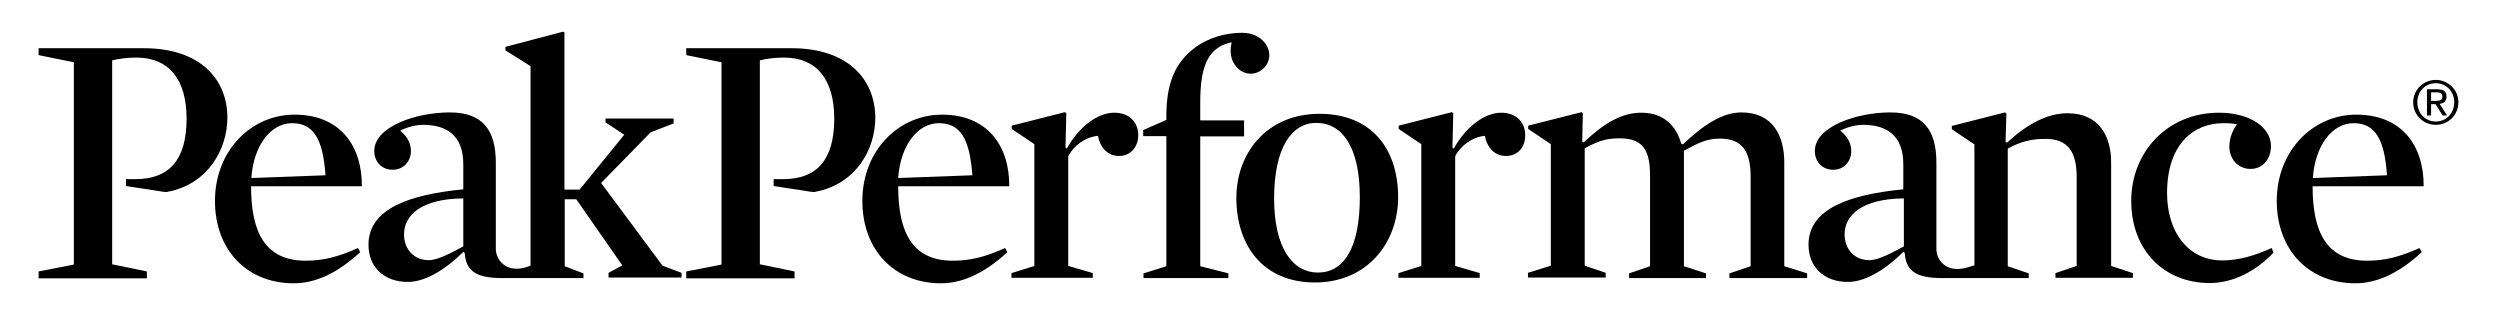 <svg width="160" height="21" viewBox="0 0 160 21" fill="none" xmlns="http://www.w3.org/2000/svg">
<path d="M16.069 11.923C16.069 14.868 16.968 16.685 19.561 16.685C20.672 16.685 21.607 16.456 22.913 15.874L23.054 16.138C21.678 17.408 20.267 18.131 18.803 18.131C15.804 18.131 13.758 15.997 13.758 12.857C13.758 9.647 16.069 7.337 18.856 7.337C21.748 7.337 23.177 9.312 23.16 11.923H16.069V11.923ZM20.831 11.217C20.672 8.906 20.073 7.883 18.697 7.883C17.321 7.883 16.228 9.312 16.087 11.393L20.831 11.217Z" fill="black"/>
<path d="M42.403 17.003L38.47 11.711L41.645 8.465L43.109 7.901V7.584H38.752V7.83L39.952 8.624L37.094 12.134H36.124V2.08L36.036 2.027L32.349 2.997V3.227L33.954 4.232V17.003C33.778 17.073 33.408 17.197 33.143 17.197C32.226 17.232 31.732 16.562 31.732 15.909V10.406C31.732 8.36 30.921 7.195 28.786 7.195C26.634 7.195 23.953 8.095 23.953 9.665C23.953 10.3 24.377 10.864 25.135 10.864C25.841 10.864 26.299 10.3 26.299 9.683C26.299 9.224 26.123 8.783 25.611 8.36C26.105 8.113 26.634 7.989 27.075 7.989C28.575 7.989 29.651 8.659 29.651 10.511V12.117C26.211 12.452 23.583 13.351 23.583 15.662C23.583 17.073 24.553 18.043 26.105 18.043C27.322 18.043 28.663 17.108 29.651 16.121L29.739 16.174C29.809 17.355 30.497 17.796 32.12 17.796H37.341V17.496L36.142 17.038V12.752H36.882L39.828 16.985L38.946 17.461V17.761H43.62V17.461L42.403 17.003ZM29.651 15.768C28.875 16.191 28.01 16.65 27.446 16.65C26.493 16.65 25.858 15.962 25.858 14.992C25.858 13.775 26.97 12.716 29.651 12.699V15.768Z" fill="black"/>
<path d="M148.006 11.923C148.006 14.868 148.905 16.685 151.498 16.685C152.609 16.685 153.544 16.456 154.849 15.874L154.991 16.138C153.615 17.408 152.204 18.131 150.74 18.131C147.759 18.131 145.713 15.997 145.713 12.857C145.713 9.647 148.023 7.337 150.81 7.337C153.703 7.337 155.132 9.312 155.114 11.923H148.006V11.923ZM152.768 11.217C152.609 8.906 152.01 7.883 150.634 7.883C149.258 7.883 148.164 9.312 148.023 11.393L152.768 11.217Z" fill="black"/>
<path d="M57.484 11.923C57.484 14.868 58.384 16.685 60.977 16.685C62.088 16.685 63.023 16.456 64.328 15.874L64.469 16.138C63.093 17.408 61.682 18.131 60.218 18.131C57.237 18.131 55.191 15.997 55.191 12.857C55.191 9.647 57.502 7.337 60.289 7.337C63.182 7.337 64.61 9.312 64.593 11.923H57.484V11.923ZM62.229 11.217C62.071 8.906 61.471 7.883 60.095 7.883C58.719 7.883 57.626 9.312 57.484 11.393L62.229 11.217Z" fill="black"/>
<path d="M71.613 9.982C70.925 9.982 70.413 9.488 70.272 8.695C69.461 8.765 68.703 9.33 68.367 10V17.02L69.937 17.479V17.779H64.734V17.479L66.198 17.02V9.224L64.751 8.254V8.042L68.156 7.178L68.244 7.248L68.191 9.453L68.279 9.506C69.073 8.077 70.272 7.213 71.313 7.213C72.318 7.213 72.847 7.866 72.847 8.642C72.847 9.418 72.354 9.982 71.613 9.982Z" fill="black"/>
<path d="M79.497 2.098C80.15 2.098 80.644 2.362 80.944 2.733C81.349 3.244 81.367 3.968 80.785 4.444C80.221 4.902 79.497 4.744 79.109 4.25C78.809 3.897 78.668 3.385 78.827 2.715C78.827 2.715 78.721 2.715 78.421 2.821C77.293 3.244 76.816 4.303 76.816 6.525V7.707H79.621V8.73H76.816V17.038L78.615 17.496V17.796H73.183V17.496L74.647 17.038V8.712H73.165V8.324L74.647 7.672V7.442C74.647 5.361 75.176 4.056 76.428 3.086C77.328 2.398 78.457 2.098 79.497 2.098Z" fill="black"/>
<path d="M84.154 18.078C80.855 18.078 79.127 15.733 79.127 12.663C79.127 9.806 81.067 7.284 84.454 7.284C87.805 7.284 89.481 9.559 89.481 12.628C89.481 15.468 87.558 18.078 84.154 18.078ZM84.242 7.866C82.655 7.866 81.543 9.471 81.543 12.699C81.543 15.891 82.743 17.444 84.348 17.444C86.006 17.444 87.029 15.874 87.029 12.611C87.029 9.436 85.918 7.866 84.242 7.866Z" fill="black"/>
<path d="M96.378 9.982C95.69 9.982 95.178 9.488 95.037 8.695C94.226 8.765 93.467 9.33 93.132 10V17.02L94.702 17.479V17.779H89.499V17.479L90.963 17.02V9.224L89.516 8.254V8.042L92.92 7.178L93.009 7.248L92.956 9.453L93.044 9.506C93.838 8.077 95.037 7.213 96.078 7.213C97.083 7.213 97.612 7.866 97.612 8.642C97.63 9.418 97.136 9.982 96.378 9.982Z" fill="black"/>
<path d="M110.065 8.871C109.166 8.871 108.636 9.189 107.772 9.647V17.038L109.183 17.496V17.796H104.262V17.496L105.603 17.038V11.217C105.603 9.594 105.126 8.853 103.662 8.853C102.763 8.853 102.287 9.03 101.422 9.488V17.003L102.763 17.461V17.761H97.789V17.461L99.253 17.003V9.224L97.806 8.254V8.042L101.211 7.178L101.299 7.248L101.263 9.065L101.352 9.118C102.692 7.848 103.821 7.213 105.038 7.213C106.537 7.213 107.296 8.113 107.596 9.189L107.702 9.242C109.042 7.972 110.242 7.195 111.459 7.195C113.505 7.195 114.193 8.765 114.193 10.37V17.038L115.657 17.496V17.796H110.683V17.496L112.041 17.038V11.323C112.041 9.735 111.547 8.871 110.065 8.871Z" fill="black"/>
<path d="M135.112 17.02V10.37C135.112 8.765 134.371 7.248 132.325 7.248C131.108 7.248 129.803 7.866 128.445 9.136L128.356 9.083L128.409 7.266L128.321 7.195L124.917 8.06V8.271L126.363 9.242V16.985H126.346C126.346 16.985 125.675 17.214 125.34 17.214C124.423 17.25 123.929 16.579 123.929 15.927V10.406C123.929 8.36 123.118 7.195 120.983 7.195C118.832 7.195 116.15 8.095 116.15 9.665C116.15 10.3 116.574 10.864 117.332 10.864C118.038 10.864 118.479 10.3 118.479 9.683C118.479 9.224 118.302 8.783 117.773 8.36C118.267 8.113 118.796 7.989 119.237 7.989C120.736 7.989 121.812 8.659 121.812 10.511V12.117C118.373 12.452 115.745 13.351 115.745 15.662C115.745 17.073 116.715 18.043 118.267 18.043C119.484 18.043 120.825 17.108 121.812 16.121L121.901 16.174C121.971 17.355 122.659 17.796 124.282 17.796H129.838V17.496L128.497 17.038V9.506C129.362 9.048 129.997 8.889 130.914 8.889C132.36 8.889 132.907 9.735 132.907 11.341V17.02L131.549 17.479V17.779H136.505V17.479L135.112 17.02ZM121.848 15.768C121.072 16.191 120.207 16.65 119.643 16.65C118.69 16.65 118.055 15.962 118.055 14.992C118.055 13.775 119.167 12.716 121.848 12.699V15.768Z" fill="black"/>
<path d="M144.037 10.811C143.173 10.811 142.679 10.106 142.679 9.383C142.679 8.836 142.89 8.324 143.173 7.954C142.873 7.901 142.679 7.883 142.291 7.883C140.403 7.883 138.692 9.206 138.692 12.364C138.692 14.833 140.033 16.667 142.22 16.667C143.331 16.667 144.302 16.35 145.395 15.874L145.501 16.174C144.372 17.355 142.926 18.114 141.426 18.114C138.498 18.114 136.399 16.015 136.399 12.857C136.399 9.718 138.728 7.213 142.009 7.213C144.019 7.213 145.342 8.166 145.342 9.347C145.342 10.176 144.813 10.811 144.037 10.811Z" fill="black"/>
<path d="M155.89 5.114C156.666 5.114 157.336 5.731 157.336 6.543C157.336 7.372 156.684 7.989 155.89 7.989C155.096 7.989 154.444 7.372 154.444 6.543C154.444 5.731 155.114 5.114 155.89 5.114ZM155.89 7.778C156.56 7.778 157.072 7.248 157.072 6.543C157.072 5.855 156.56 5.326 155.89 5.326C155.22 5.326 154.708 5.855 154.708 6.543C154.708 7.248 155.22 7.778 155.89 7.778ZM155.343 5.714H155.996C156.402 5.714 156.578 5.873 156.578 6.19C156.578 6.49 156.384 6.613 156.137 6.649L156.613 7.389H156.331L155.872 6.666H155.59V7.389H155.326V5.714H155.343ZM155.59 6.455H155.872C156.102 6.455 156.313 6.437 156.313 6.172C156.313 5.943 156.119 5.908 155.943 5.908H155.59V6.455Z" fill="black"/>
<path d="M9.207 3.086H2.469V3.527L4.727 3.985V16.932L2.469 17.373V17.814H9.401V17.373L7.179 16.914V3.862C7.602 3.756 8.149 3.685 8.731 3.685C10.812 3.685 11.941 5.079 11.941 7.601C11.941 10.247 10.812 11.464 8.678 11.464C8.555 11.464 8.29 11.464 8.061 11.464V11.905C8.061 11.905 10.336 12.258 10.46 12.275C10.583 12.293 10.689 12.293 10.724 12.275C13.335 11.781 14.552 9.524 14.552 7.531C14.552 5.044 12.788 3.086 9.207 3.086Z" fill="black"/>
<path d="M50.658 3.086H43.92V3.527L46.178 3.985V16.932L43.92 17.373V17.814H50.852V17.373L48.63 16.914V3.862C49.053 3.756 49.6 3.685 50.182 3.685C52.263 3.685 53.392 5.079 53.392 7.601C53.392 10.247 52.263 11.464 50.129 11.464C50.005 11.464 49.741 11.464 49.512 11.464V11.905C49.512 11.905 51.787 12.258 51.91 12.275C52.034 12.293 52.14 12.293 52.175 12.275C54.803 11.781 56.02 9.541 56.02 7.531C56.003 5.044 54.239 3.086 50.658 3.086Z" fill="black"/>
</svg>
